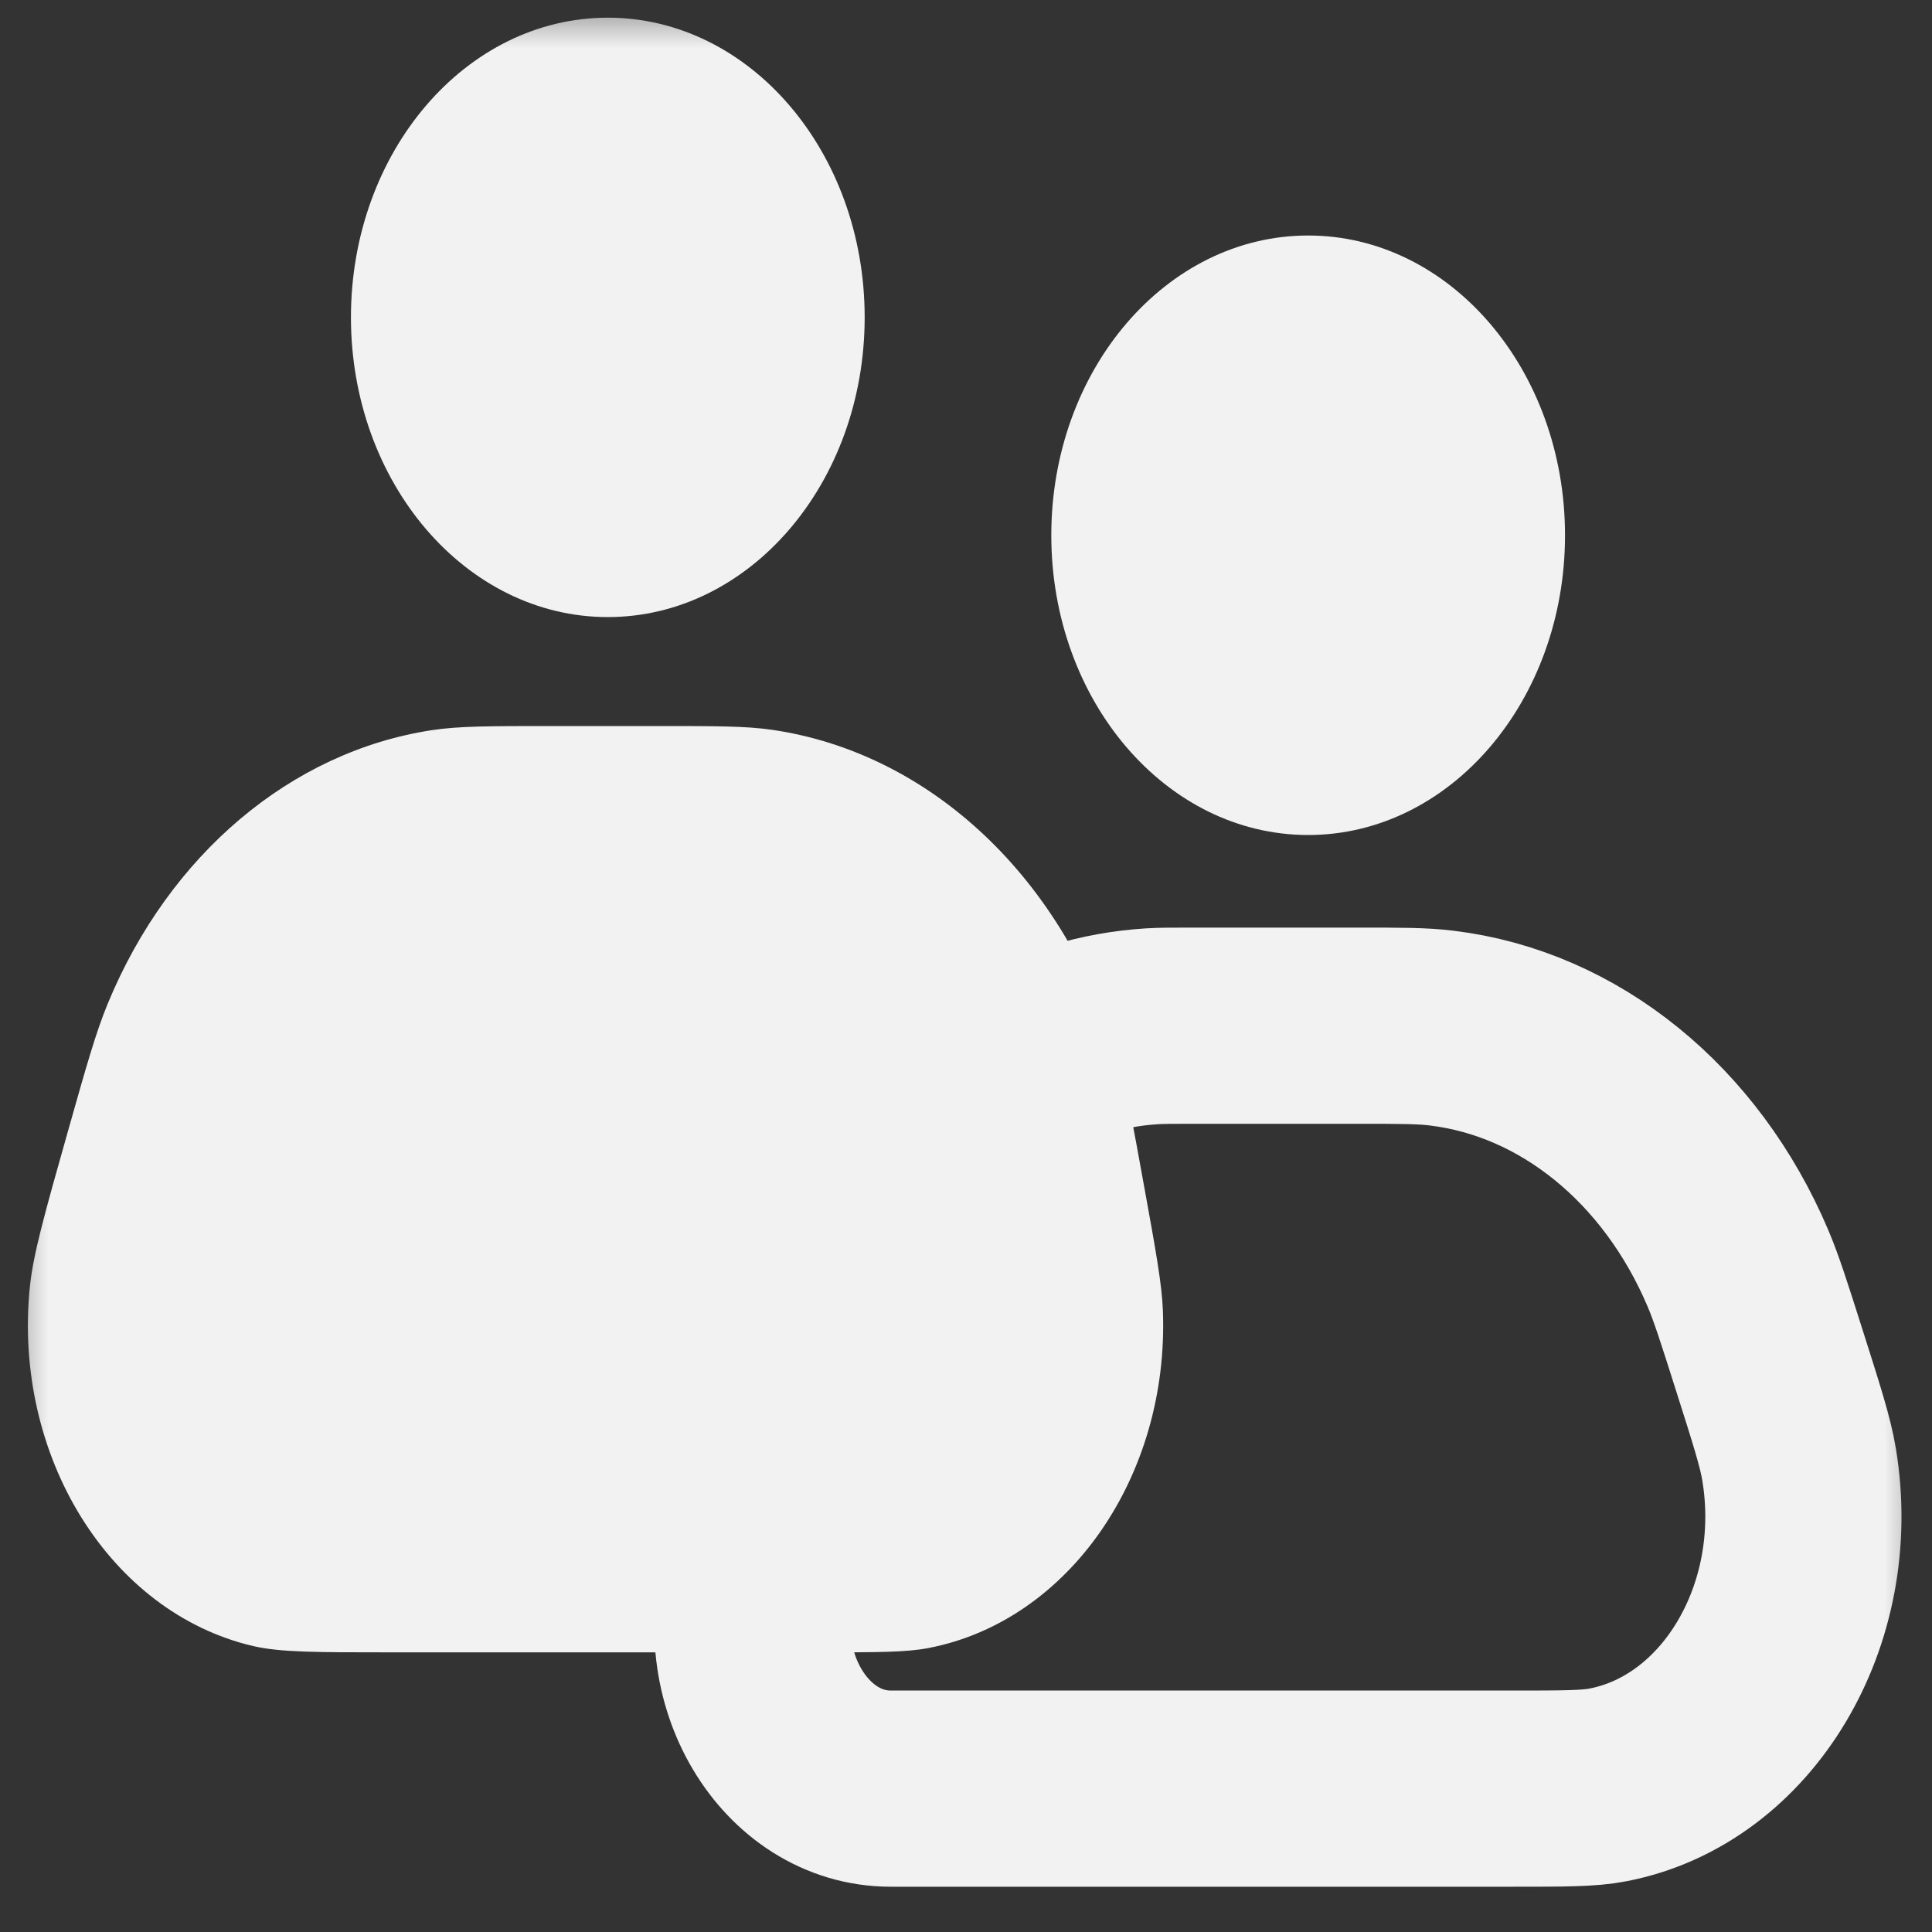 <svg width="20" height="20" viewBox="0 0 20 20" fill="none" xmlns="http://www.w3.org/2000/svg">
<rect x="0" y="0" width="20" height="20" fill="#333333" stroke="none"/>
<g clip-path="url(#clip0_7_21)">
<mask id="mask0_7_21" style="mask-type:luminance" maskUnits="userSpaceOnUse" x="0" y="0" width="20" height="20">
<path d="M20 0H0V20H20V0Z" fill="white"/>
</mask>
<g mask="url(#mask0_7_21)">
<path d="M7.881 16.259C7.531 17.351 8.222 18.516 9.222 18.516H15.656C16.186 18.516 16.45 18.516 16.647 18.477C17.989 18.217 18.883 16.718 18.624 15.16C18.587 14.931 18.494 14.642 18.31 14.063C18.157 13.581 18.08 13.34 17.991 13.129C17.402 11.742 16.245 10.803 14.925 10.643C14.725 10.618 14.505 10.618 14.064 10.618H12.337C12.131 10.618 12.028 10.618 11.926 10.624C11.668 10.64 11.412 10.686 11.163 10.762C11.063 10.792 10.965 10.828 10.769 10.9" stroke="#F2F2F2" stroke-width="2.031" stroke-linejoin="round"/>
<path d="M10.883 5.541C10.883 3.828 12.073 2.438 13.542 2.438C15.011 2.438 16.201 3.828 16.201 5.541C16.201 7.255 15.011 8.644 13.542 8.644C12.073 8.644 10.883 7.255 10.883 5.541Z" fill="#F2F2F2"/>
<path d="M3.633 3.285C3.633 1.572 4.823 0.183 6.292 0.183C7.761 0.183 8.951 1.572 8.951 3.285C8.951 4.999 7.761 6.388 6.292 6.388C4.823 6.388 3.633 4.999 3.633 3.285Z" fill="#F2F2F2"/>
<path d="M11.843 12.276C11.717 11.581 11.654 11.233 11.566 10.935C11.024 9.106 9.638 7.794 7.992 7.555C7.723 7.516 7.419 7.516 6.81 7.516H5.694C5.065 7.516 4.751 7.516 4.468 7.559C3.013 7.782 1.753 8.846 1.116 10.388C0.992 10.688 0.894 11.036 0.697 11.733C0.462 12.564 0.345 12.98 0.31 13.313C0.128 15.069 1.135 16.693 2.621 17.04C2.903 17.105 3.278 17.105 4.028 17.105H8.488C9.08 17.105 9.376 17.105 9.608 17.061C11.061 16.784 12.106 15.28 12.038 13.564C12.027 13.29 11.966 12.952 11.843 12.276Z" fill="#F2F2F2"/>
</g>
</g>
<defs>
<clipPath id="clip0_7_21">
<rect width="20" height="20" fill="white"/>
</clipPath>
</defs>
</svg>
